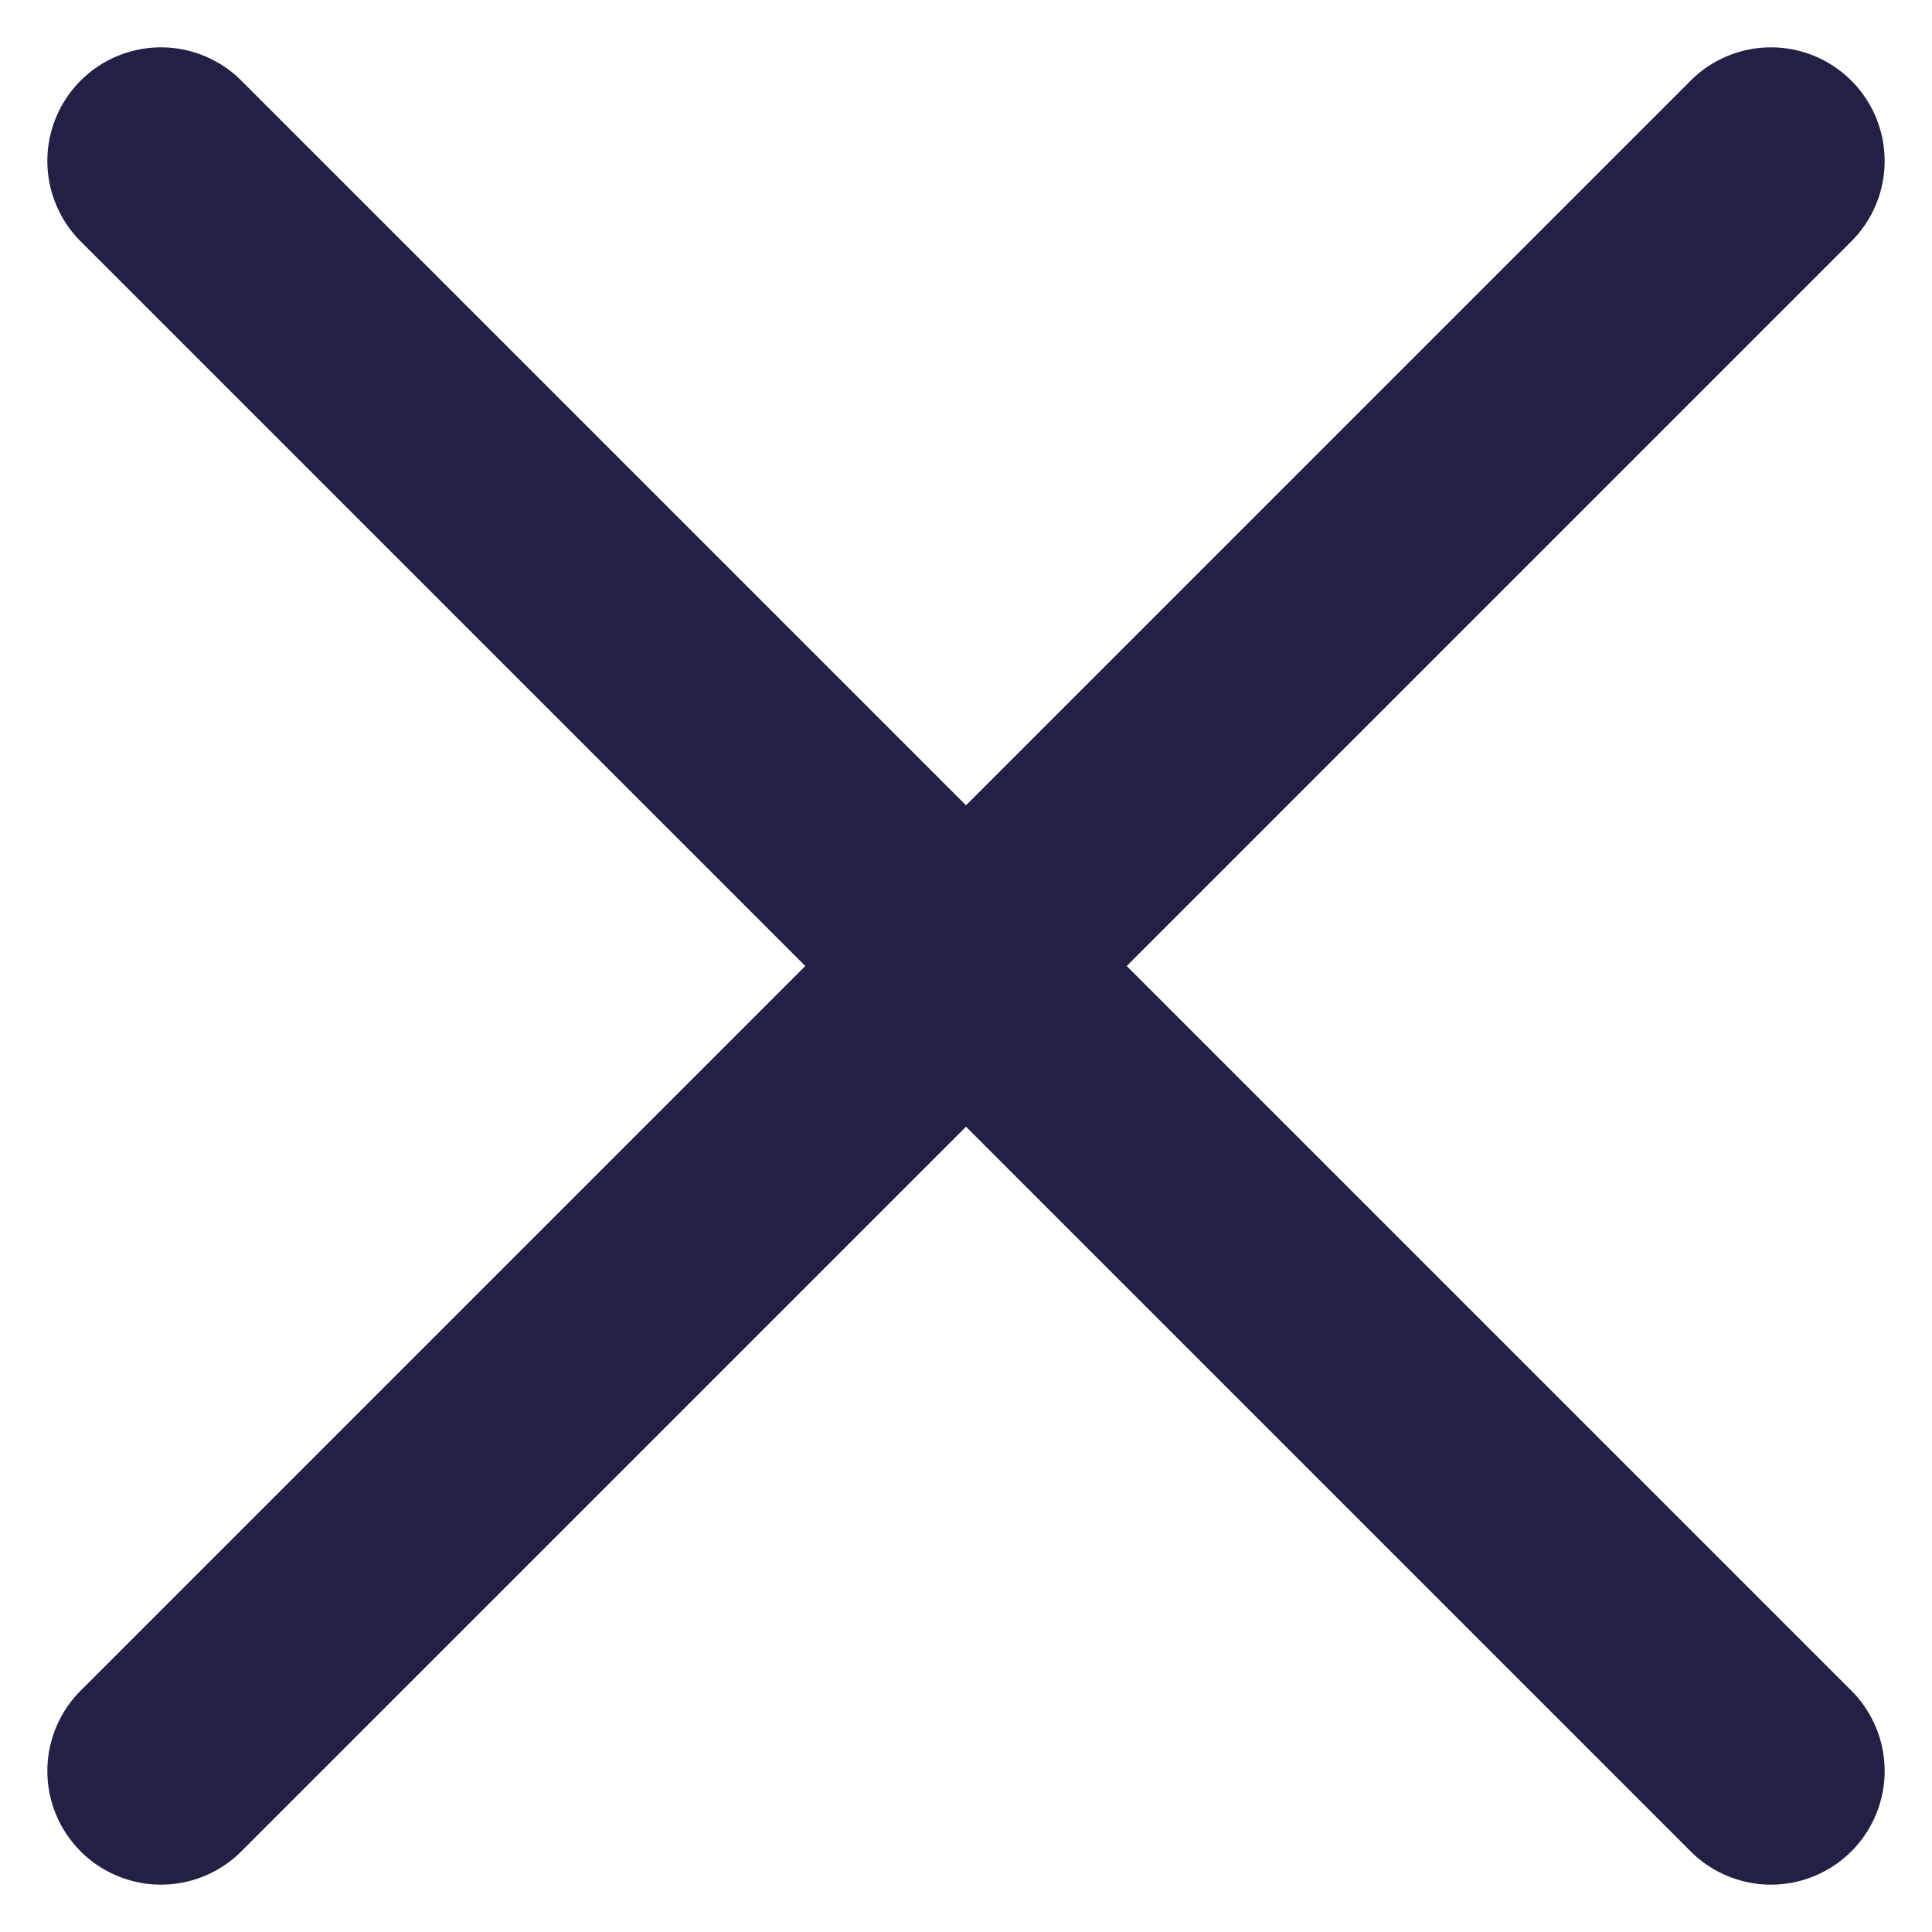 <svg xmlns="http://www.w3.org/2000/svg" width="34" height="34"><path fill="#232046" d="M19.828 17L32.556 4.272a2 2 0 10-2.828-2.828L17 14.172 4.272 1.444a2 2 0 10-2.828 2.828L14.172 17 1.444 29.728a2 2 0 102.828 2.828L17 19.828l12.728 12.728a2 2 0 102.828-2.828L19.828 17z"/></svg>